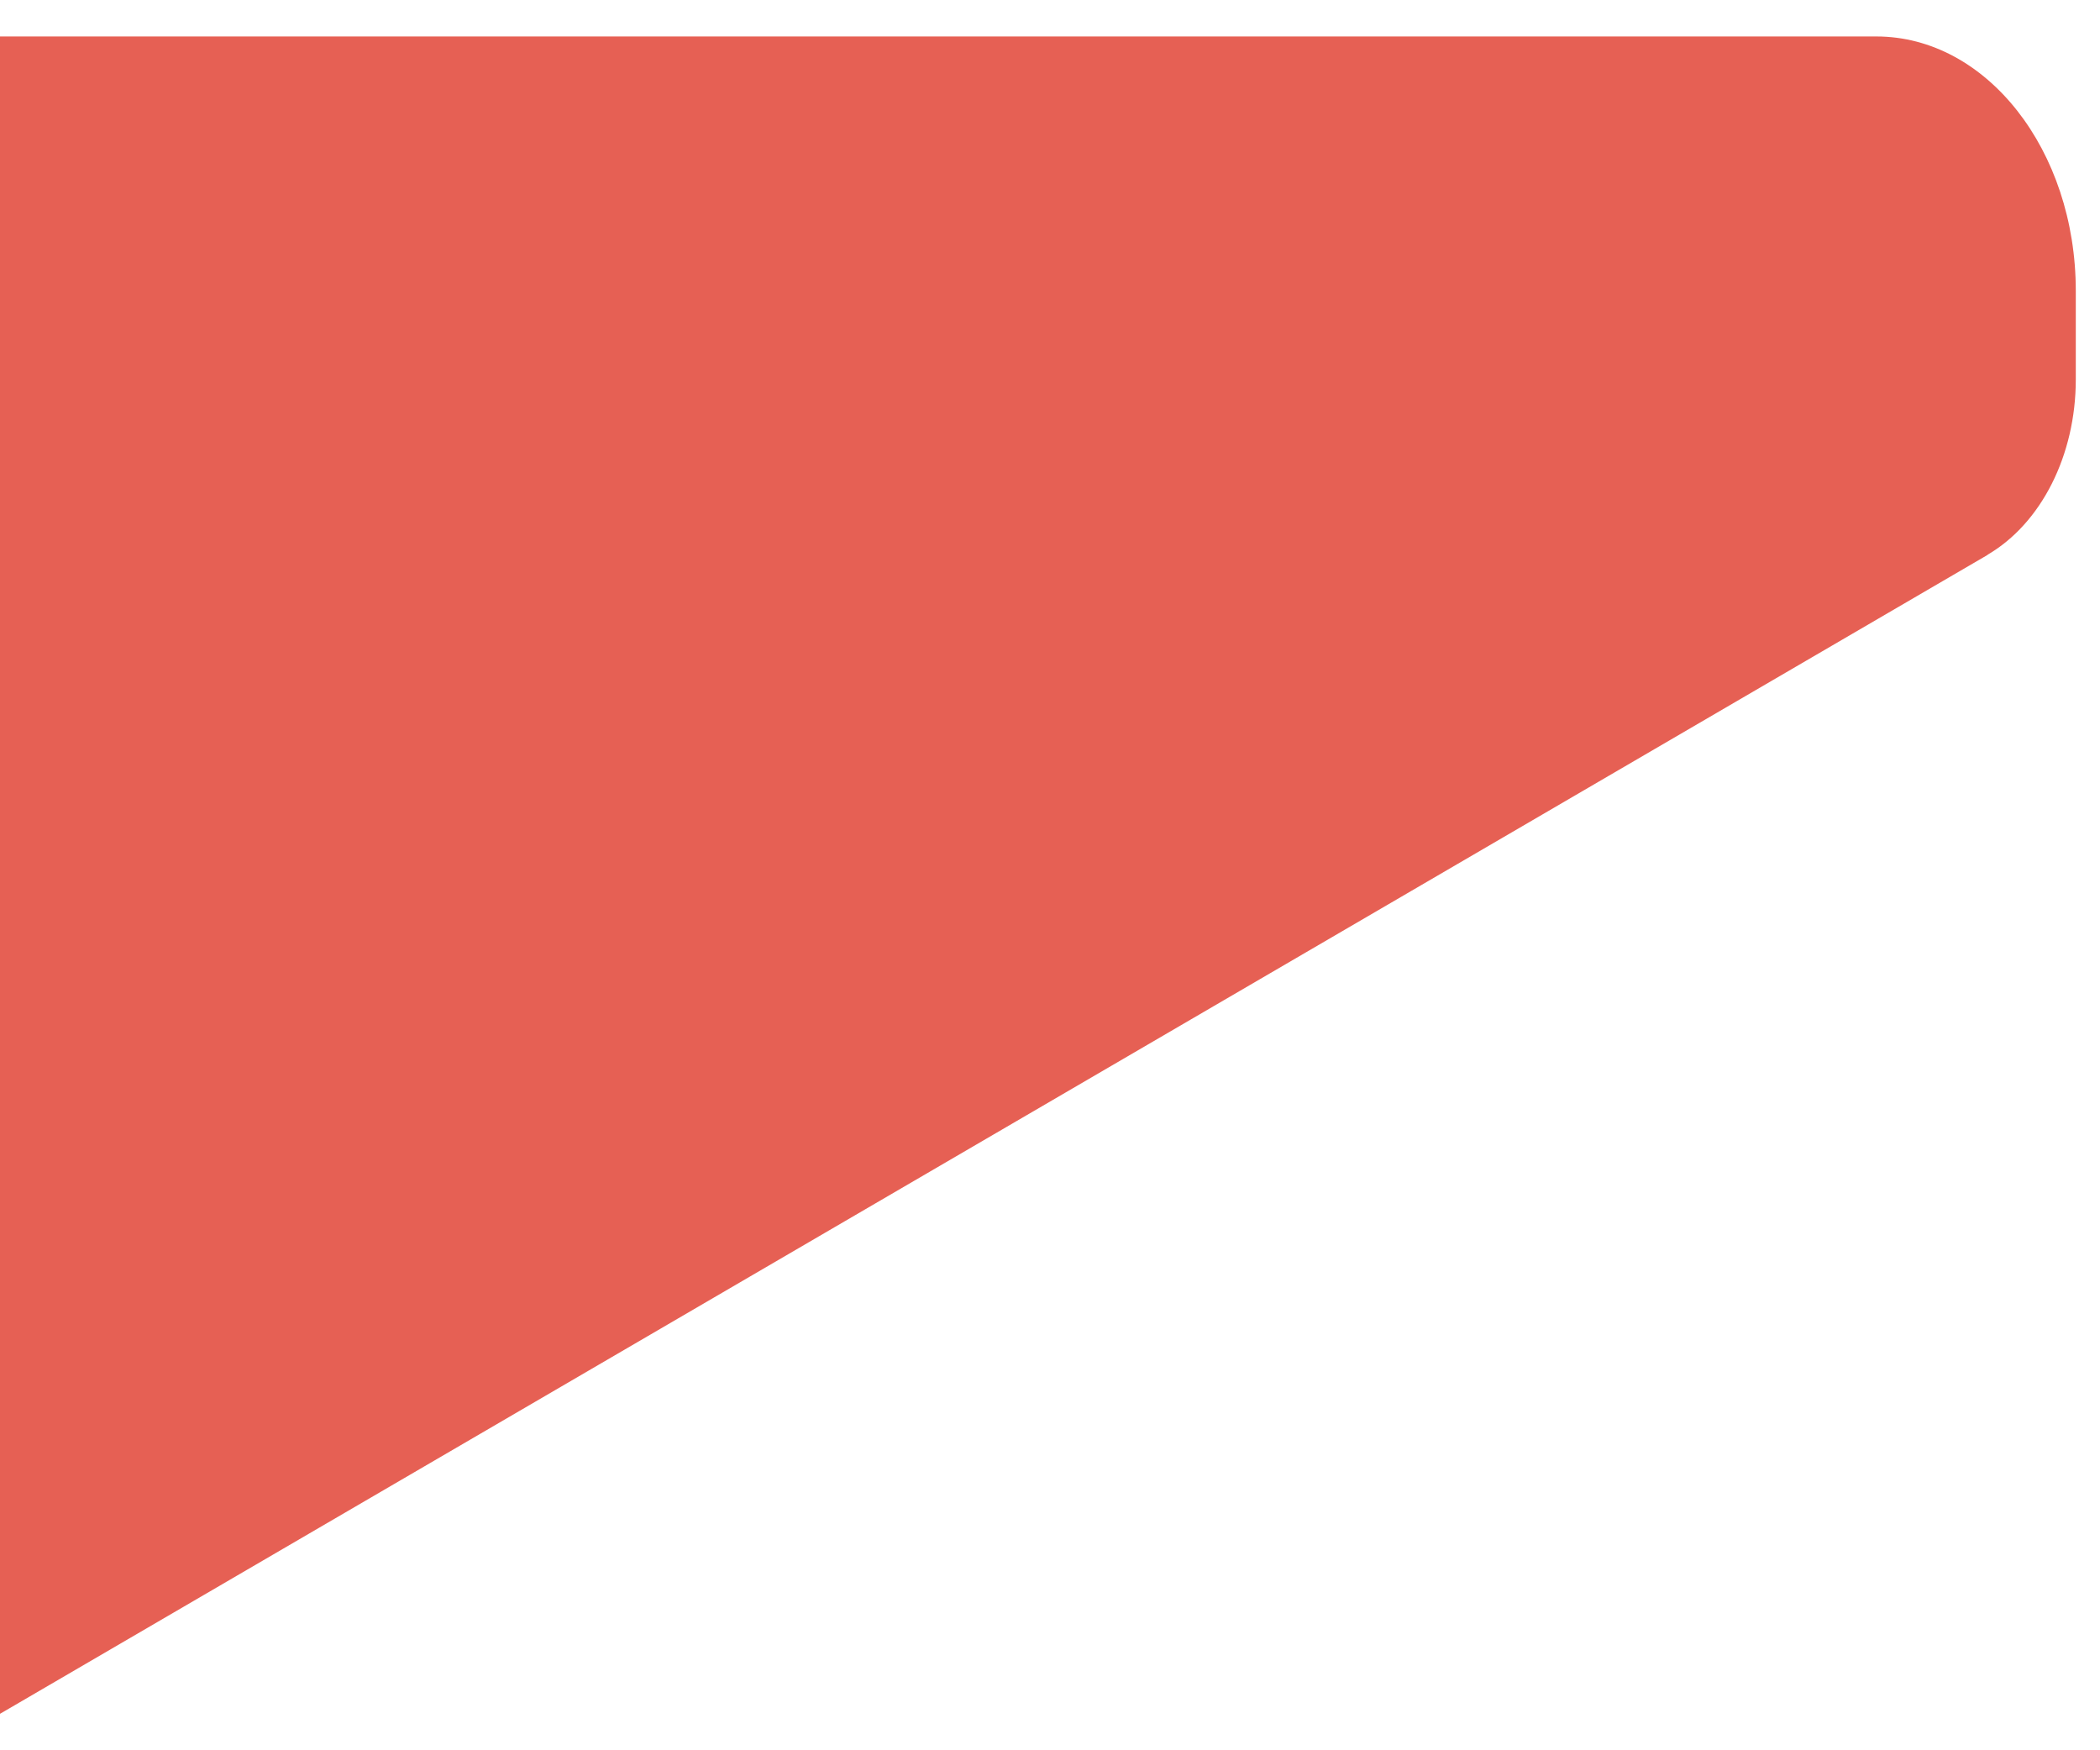 <?xml version="1.0" encoding="UTF-8"?>
<svg id="Layer_1" data-name="Layer 1" xmlns="http://www.w3.org/2000/svg" viewBox="0 0 72 60">
  <defs>
    <style>
      .cls-1 {
        fill: #e66054;
        stroke-width: 0px;
      }
    </style>
  </defs>
  <path class="cls-1" d="M68.15,19.02L0,58.75V1.25h64.33c3.78,0,6.84,3.9,6.84,8.72v3.04c0,2.59-1.18,4.93-3.03,6.01Z"/>
</svg>